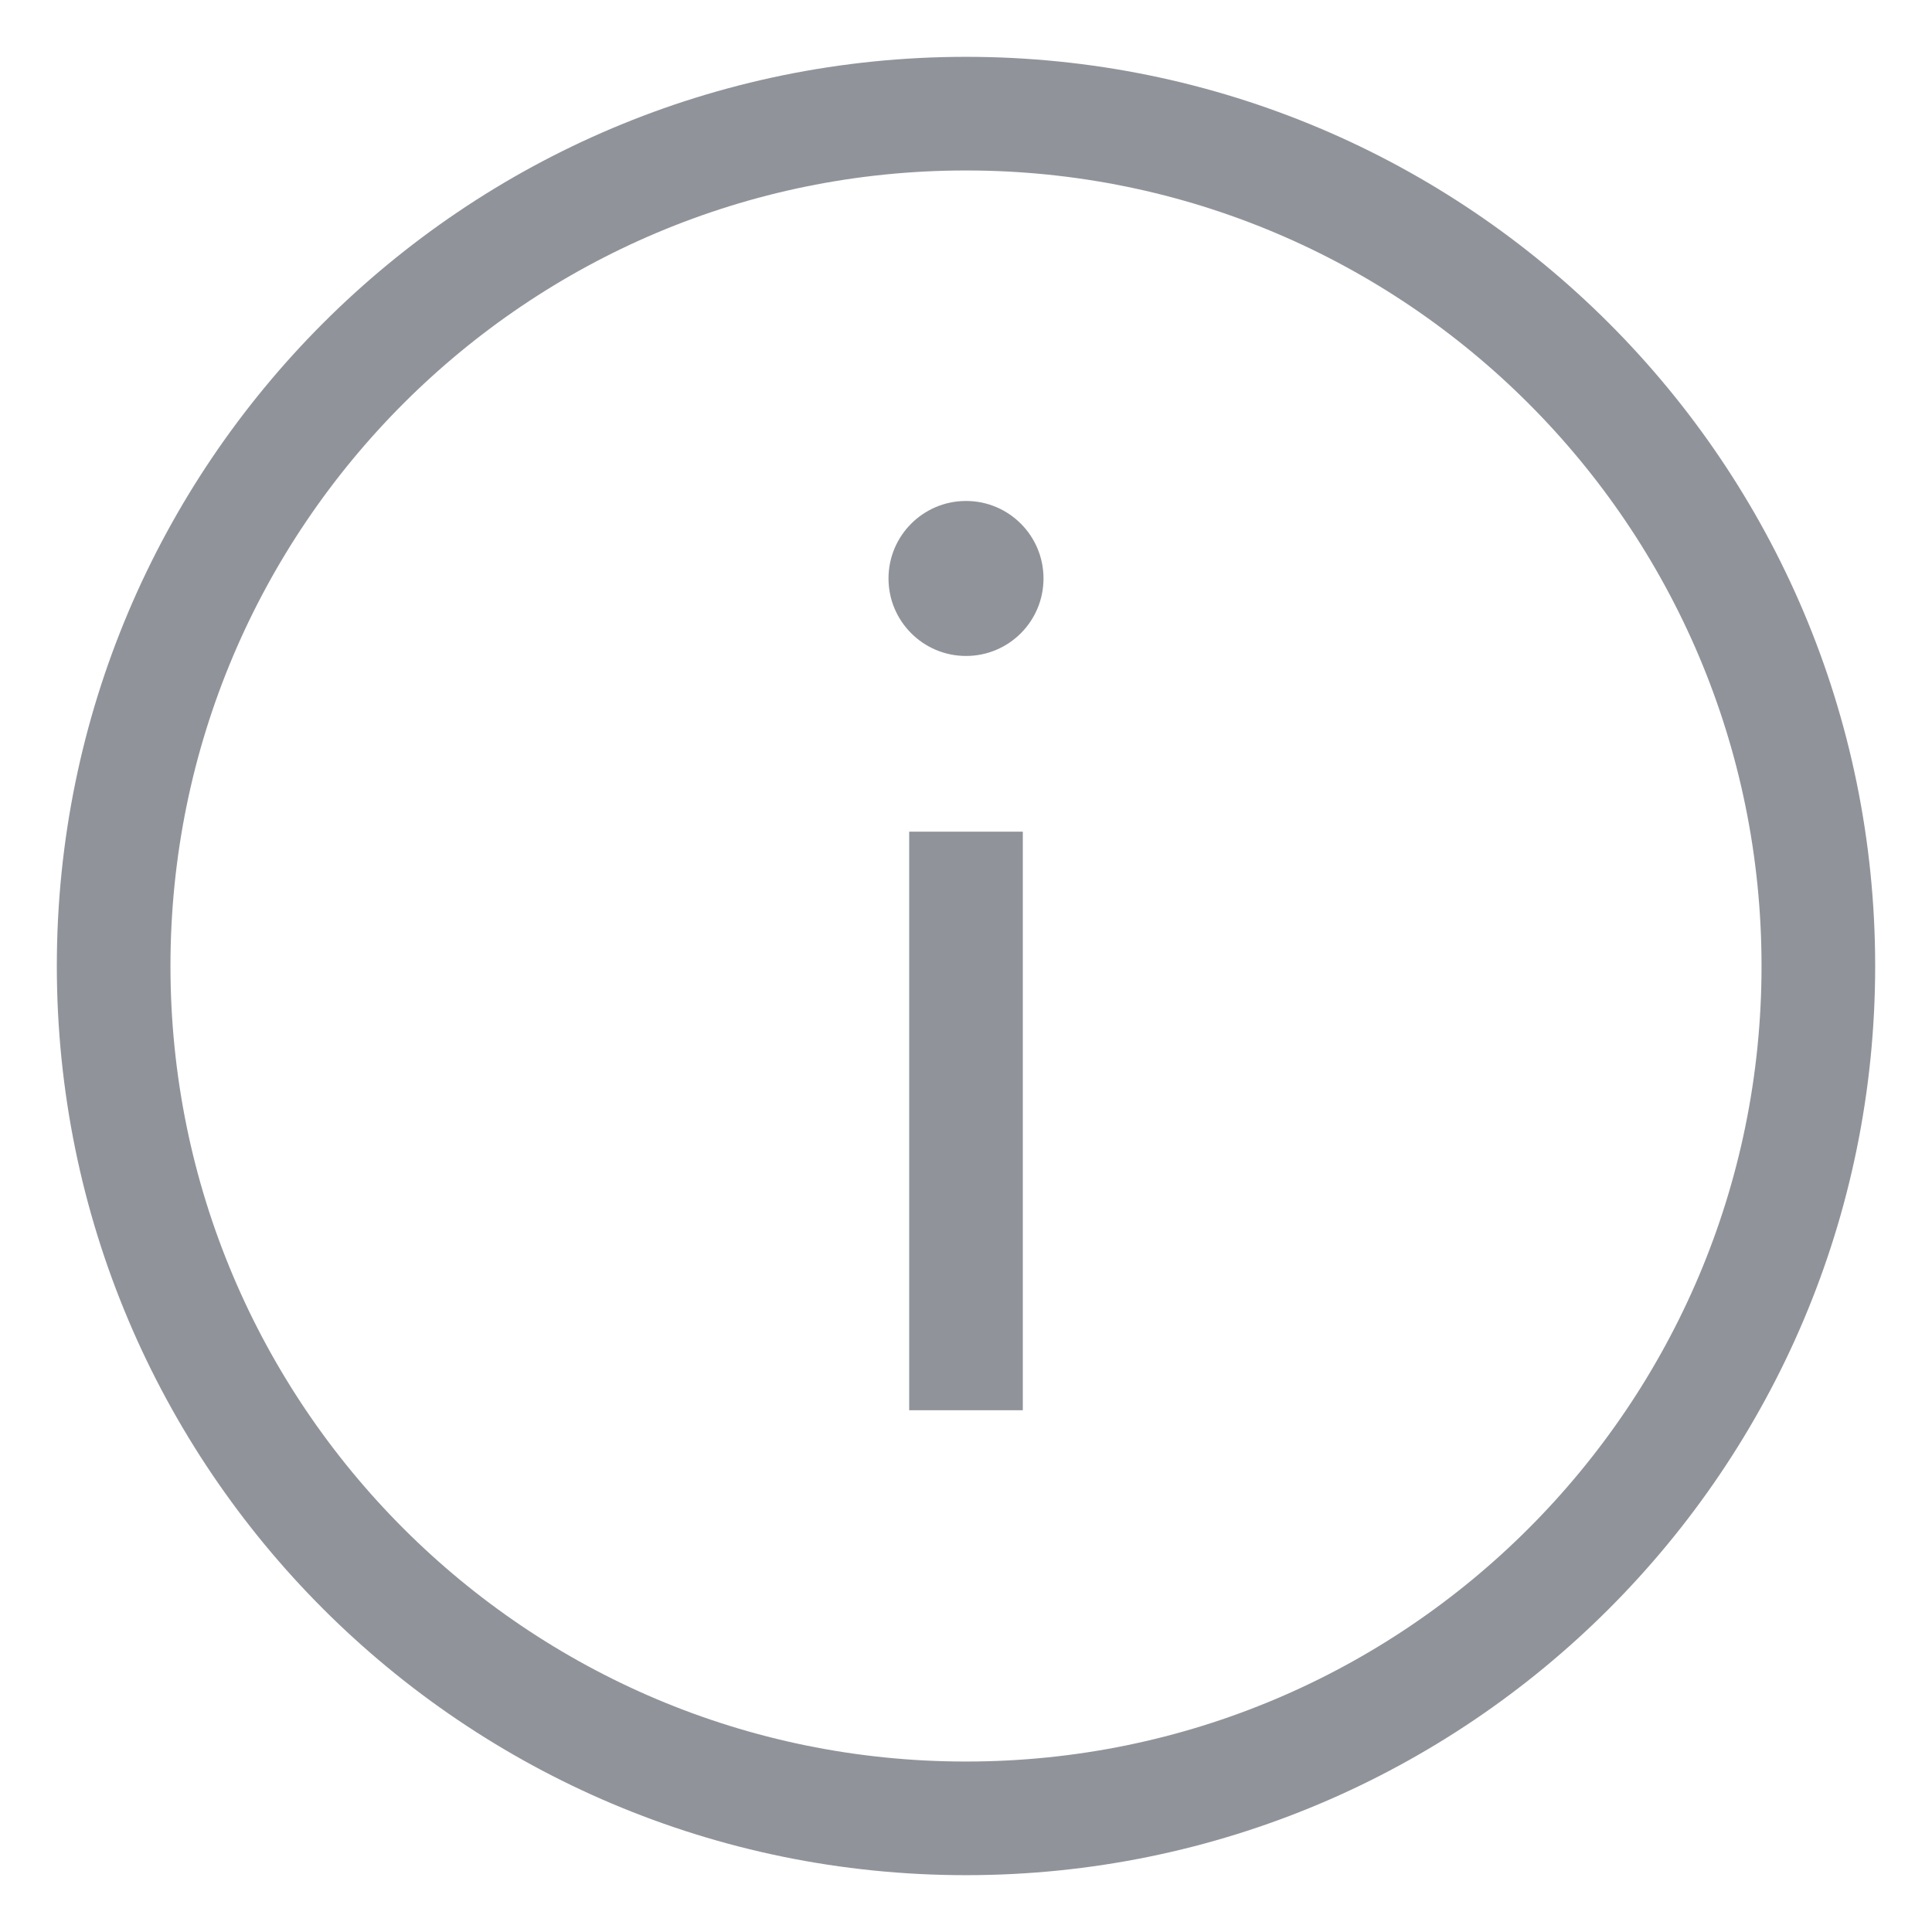 <svg width="17" height="17" viewBox="0 0 17 17" fill="none" xmlns="http://www.w3.org/2000/svg">
<path d="M8.5 16C12.642 16 16 12.642 16 8.5C16 4.358 12.642 1 8.5 1C4.358 1 1 4.358 1 8.5C1 12.642 4.358 16 8.5 16Z" stroke="#90949A" stroke-miterlimit="10" stroke-linecap="square"/>
<path d="M8.5 7.818V11.909" stroke="#90949A" stroke-miterlimit="10" stroke-linecap="square"/>
<path d="M8.5 5.772C8.877 5.772 9.182 5.467 9.182 5.09C9.182 4.713 8.877 4.408 8.5 4.408C8.124 4.408 7.818 4.713 7.818 5.09C7.818 5.467 8.124 5.772 8.5 5.772Z" fill="#90949A"/>
</svg>
